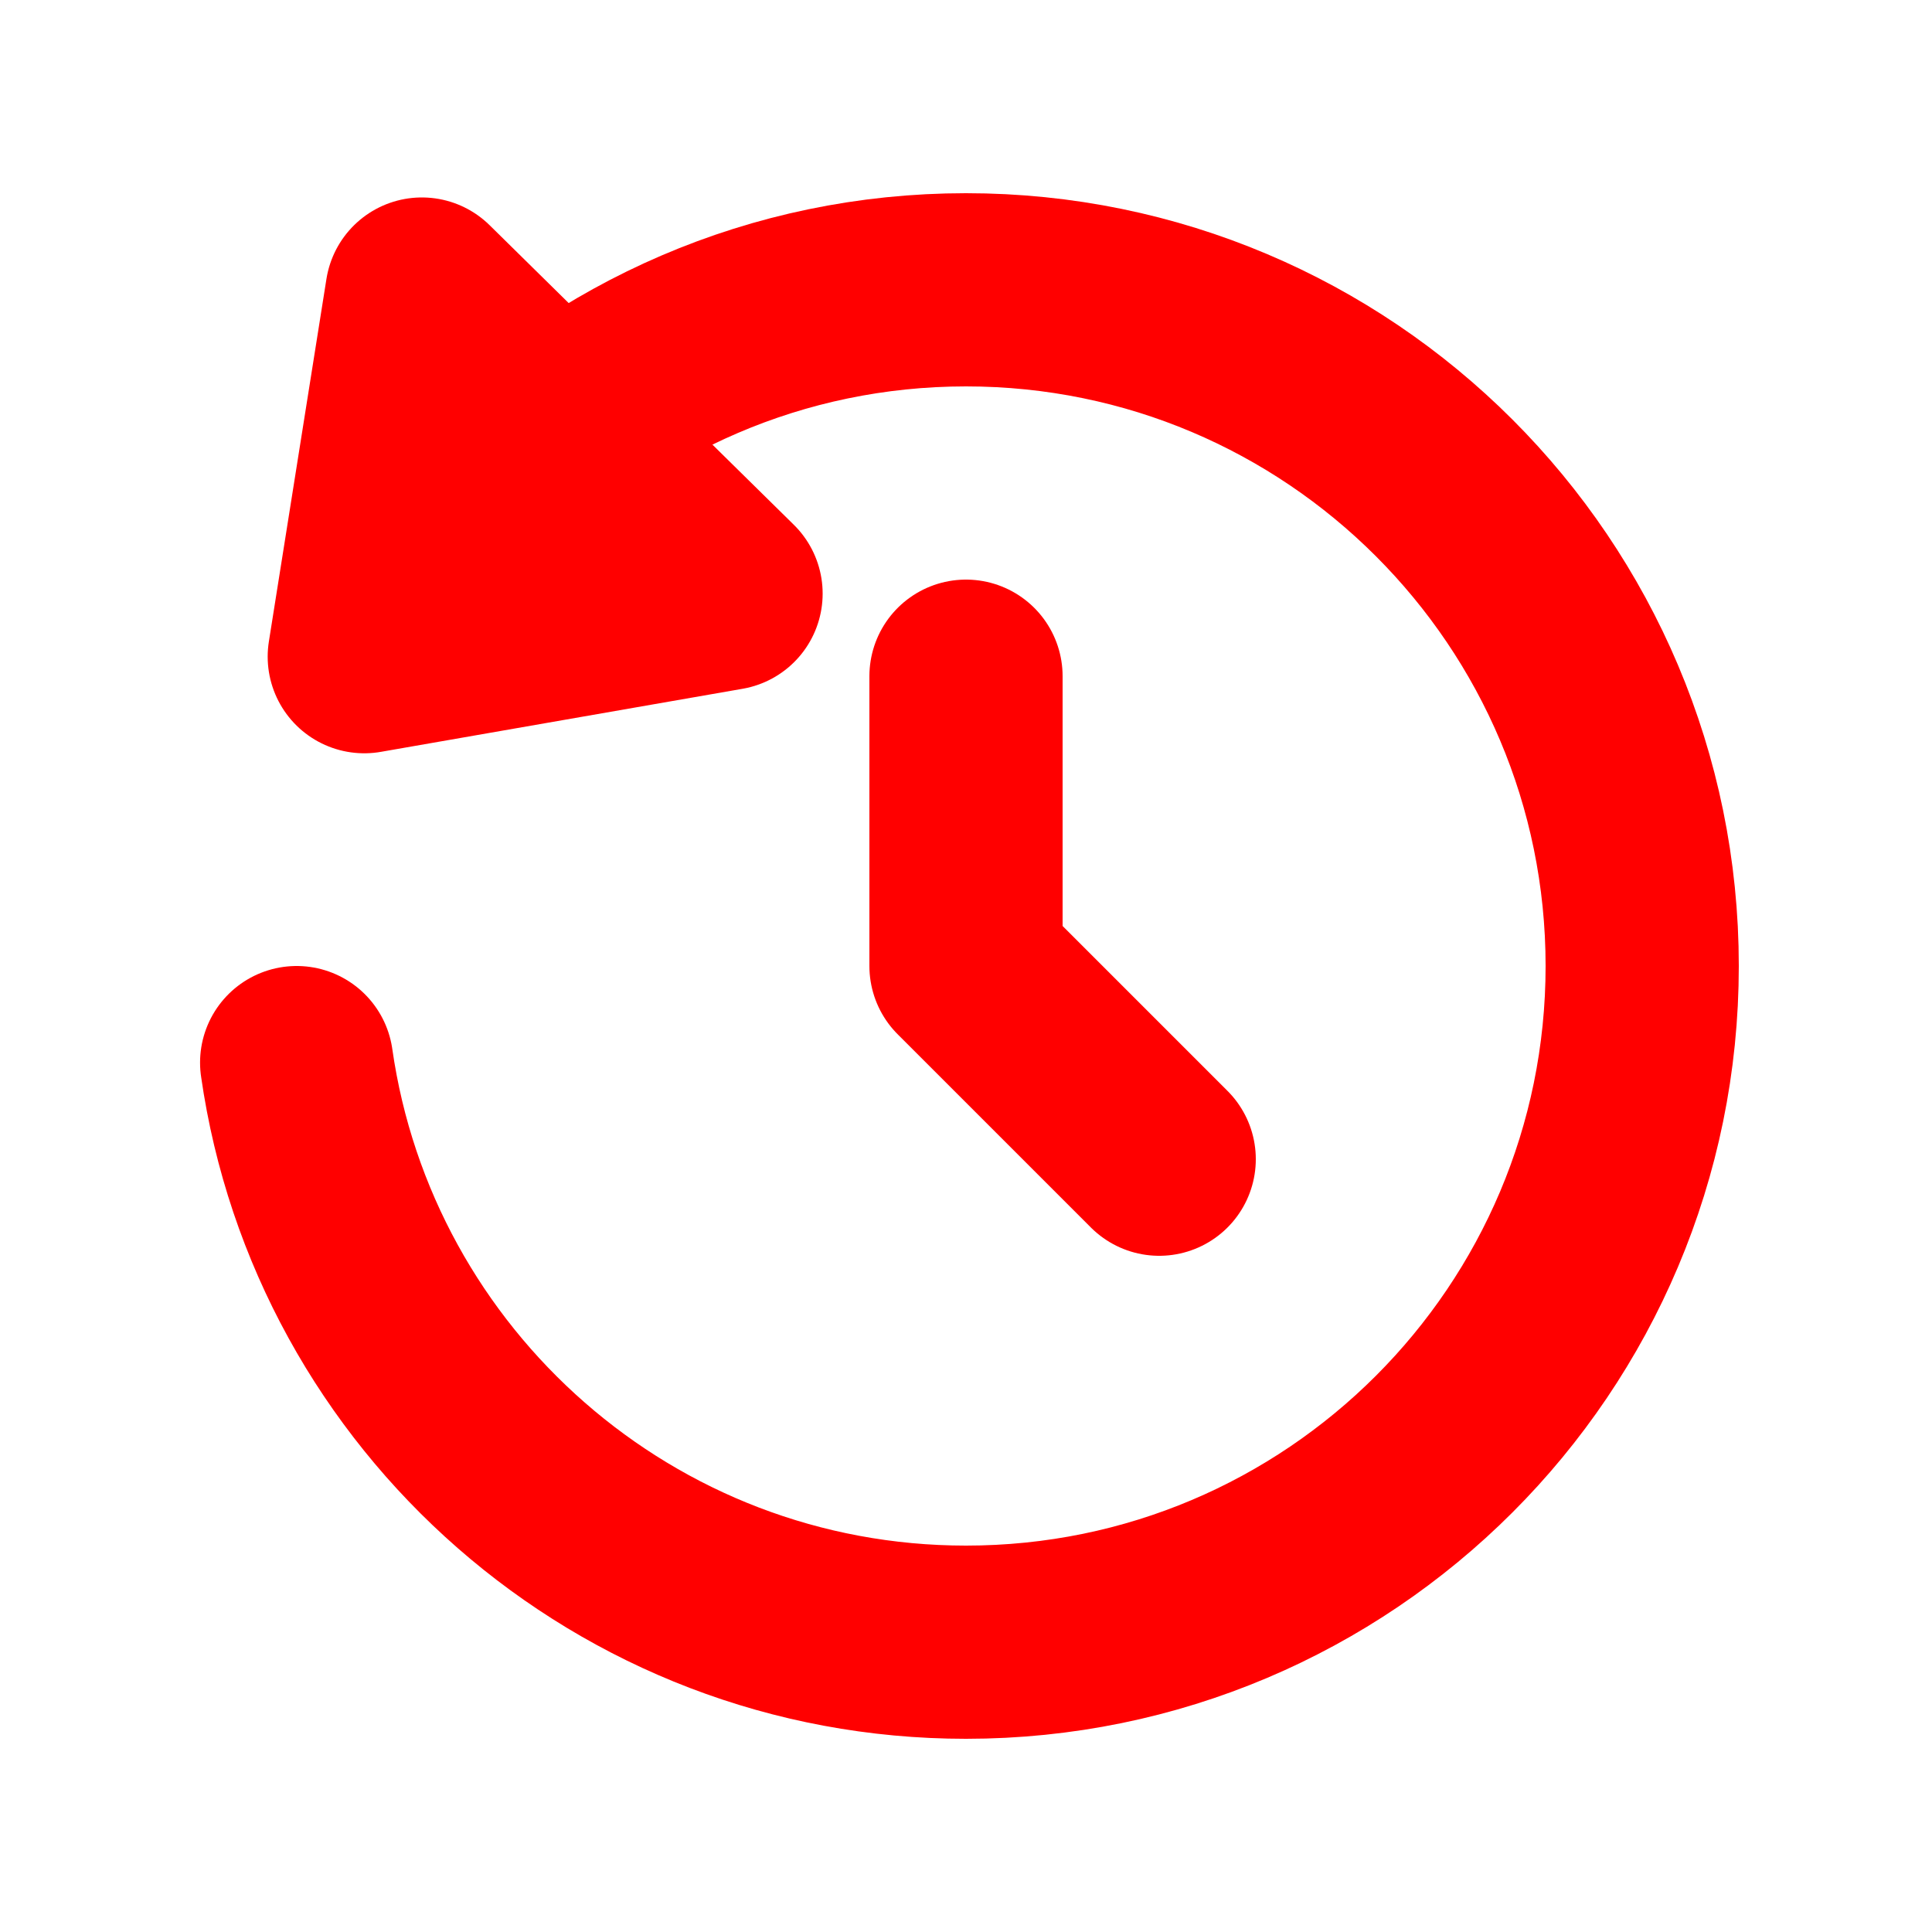 <svg xmlns="http://www.w3.org/2000/svg" width="20" height="20" viewBox="0 0 20 20"><title>history</title><g fill="#ff0000"><polygon points="4.367 3.044 3.771 6.798 7.516 6.145 4.367 3.044" stroke="#ff0000" stroke-linecap="round" stroke-linejoin="round" stroke-width="2" fill="#ff0000"></polygon><polyline points="10 7 10 10 12 12" fill="none" stroke="#ff0000" stroke-linecap="round" stroke-linejoin="round" stroke-width="2"></polyline><path d="m5,5.101c1.271-1.297,3.041-2.101,5-2.101,3.866,0,7,3.134,7,7s-3.134,7-7,7c-3.526,0-6.444-2.608-6.929-6" fill="none" stroke="#ff0000" stroke-linecap="round" stroke-linejoin="round" stroke-width="2"></path></g></svg>